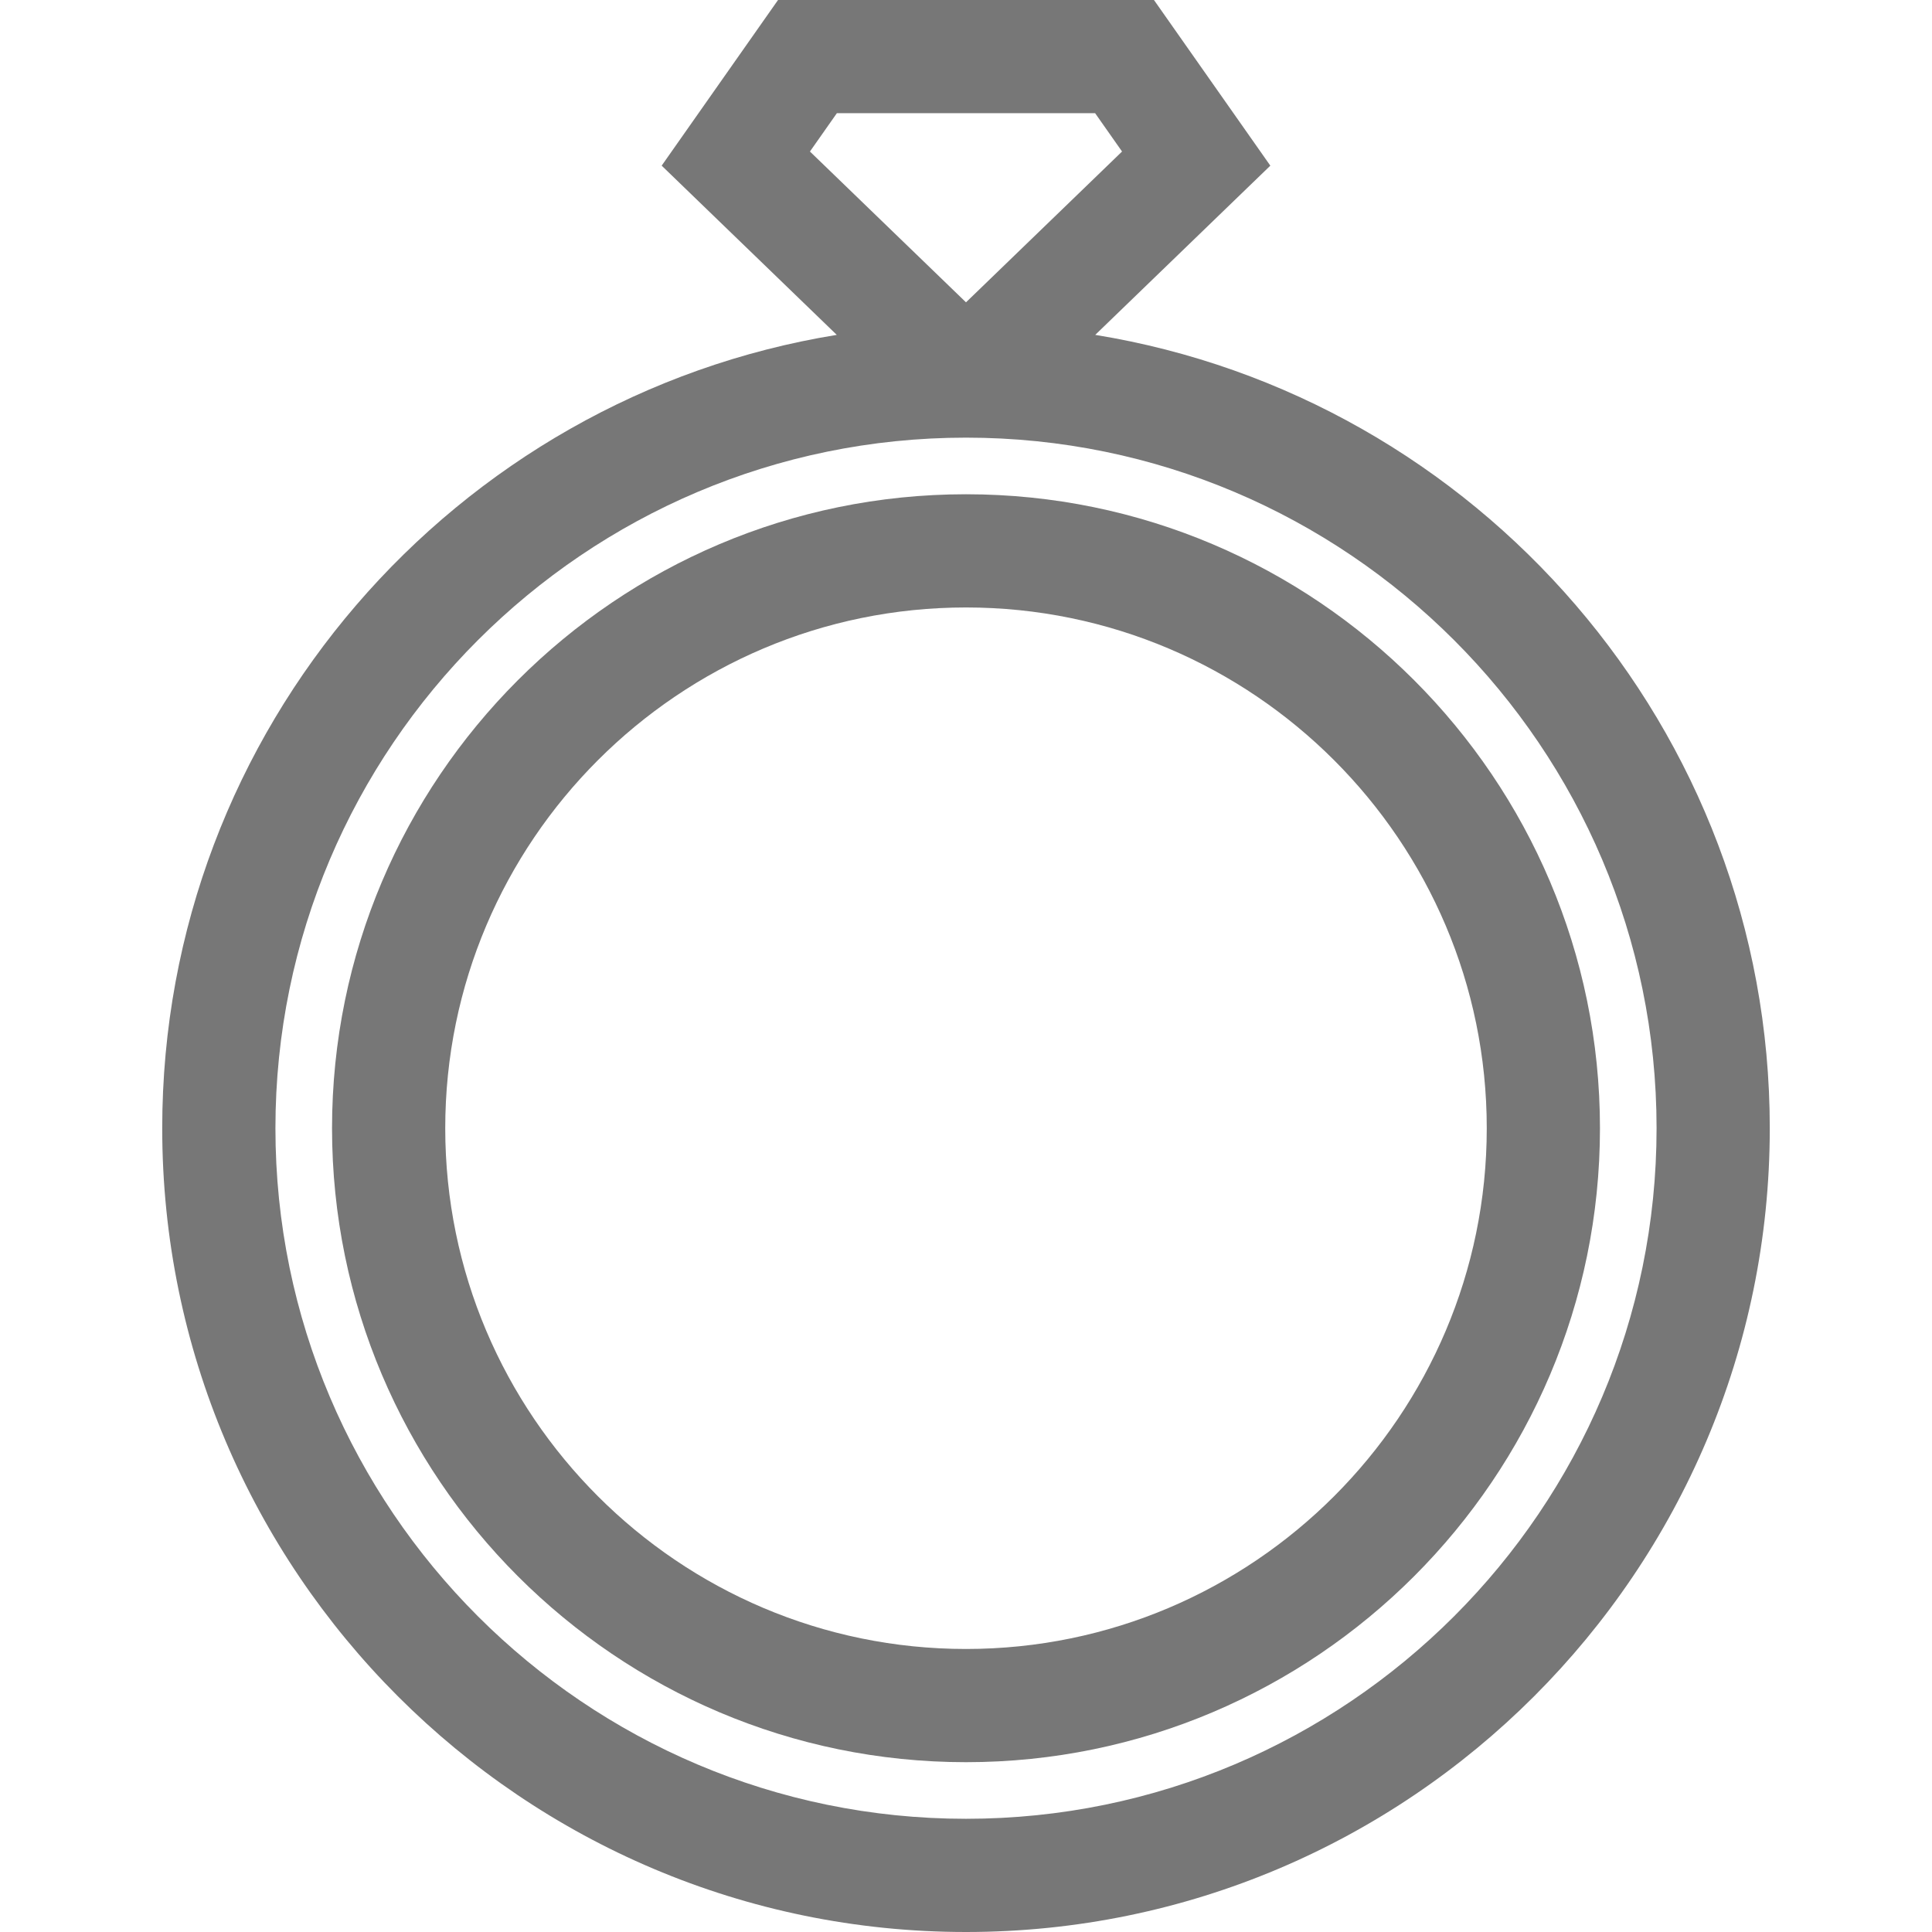 <?xml version="1.0" encoding="iso-8859-1"?>
<!-- Generator: Adobe Illustrator 19.0.0, SVG Export Plug-In . SVG Version: 6.00 Build 0)  -->
<svg xmlns="http://www.w3.org/2000/svg" xmlns:xlink="http://www.w3.org/1999/xlink" version="1.1" id="Capa_1" x="0px" y="0px" viewBox="0 0 512 512" style="enable-background:new 0 0 512 512;" xml:space="preserve" width="512px" height="512px">
<g>
	<g>
		<path d="M290.247,88.746l46.404-44.844L305.812,0h-99.626l-30.837,43.901l46.404,44.844    C120.525,105.177,42.99,193.192,42.99,298.99C42.99,416.445,138.545,512,256,512s213.01-95.555,213.01-213.01    C469.01,193.192,391.474,105.177,290.247,88.746z M214.643,40.154l7.133-10.152h68.446l7.132,10.152l-41.356,39.965    L214.643,40.154z M256,481.999c-100.912,0-183.009-82.097-183.009-183.009S155.088,115.981,256,115.981    s183.009,82.097,183.009,183.009S356.912,481.999,256,481.999z" fill="#777777"/>
	</g>
</g>
<g>
	<g>
		<path d="M256,130.982c-92.64,0-168.008,75.368-168.008,168.008S163.36,466.998,256,466.998S424.008,391.63,424.008,298.99    S348.64,130.982,256,130.982z M256,436.996c-76.097,0-138.006-61.91-138.006-138.006S179.903,160.984,256,160.984    s138.006,61.91,138.006,138.006S332.097,436.996,256,436.996z" fill="#777777"/>
	</g>
</g>
<g>
</g>
<g>
</g>
<g>
</g>
<g>
</g>
<g>
</g>
<g>
</g>
<g>
</g>
<g>
</g>
<g>
</g>
<g>
</g>
<g>
</g>
<g>
</g>
<g>
</g>
<g>
</g>
<g>
</g>
</svg>
